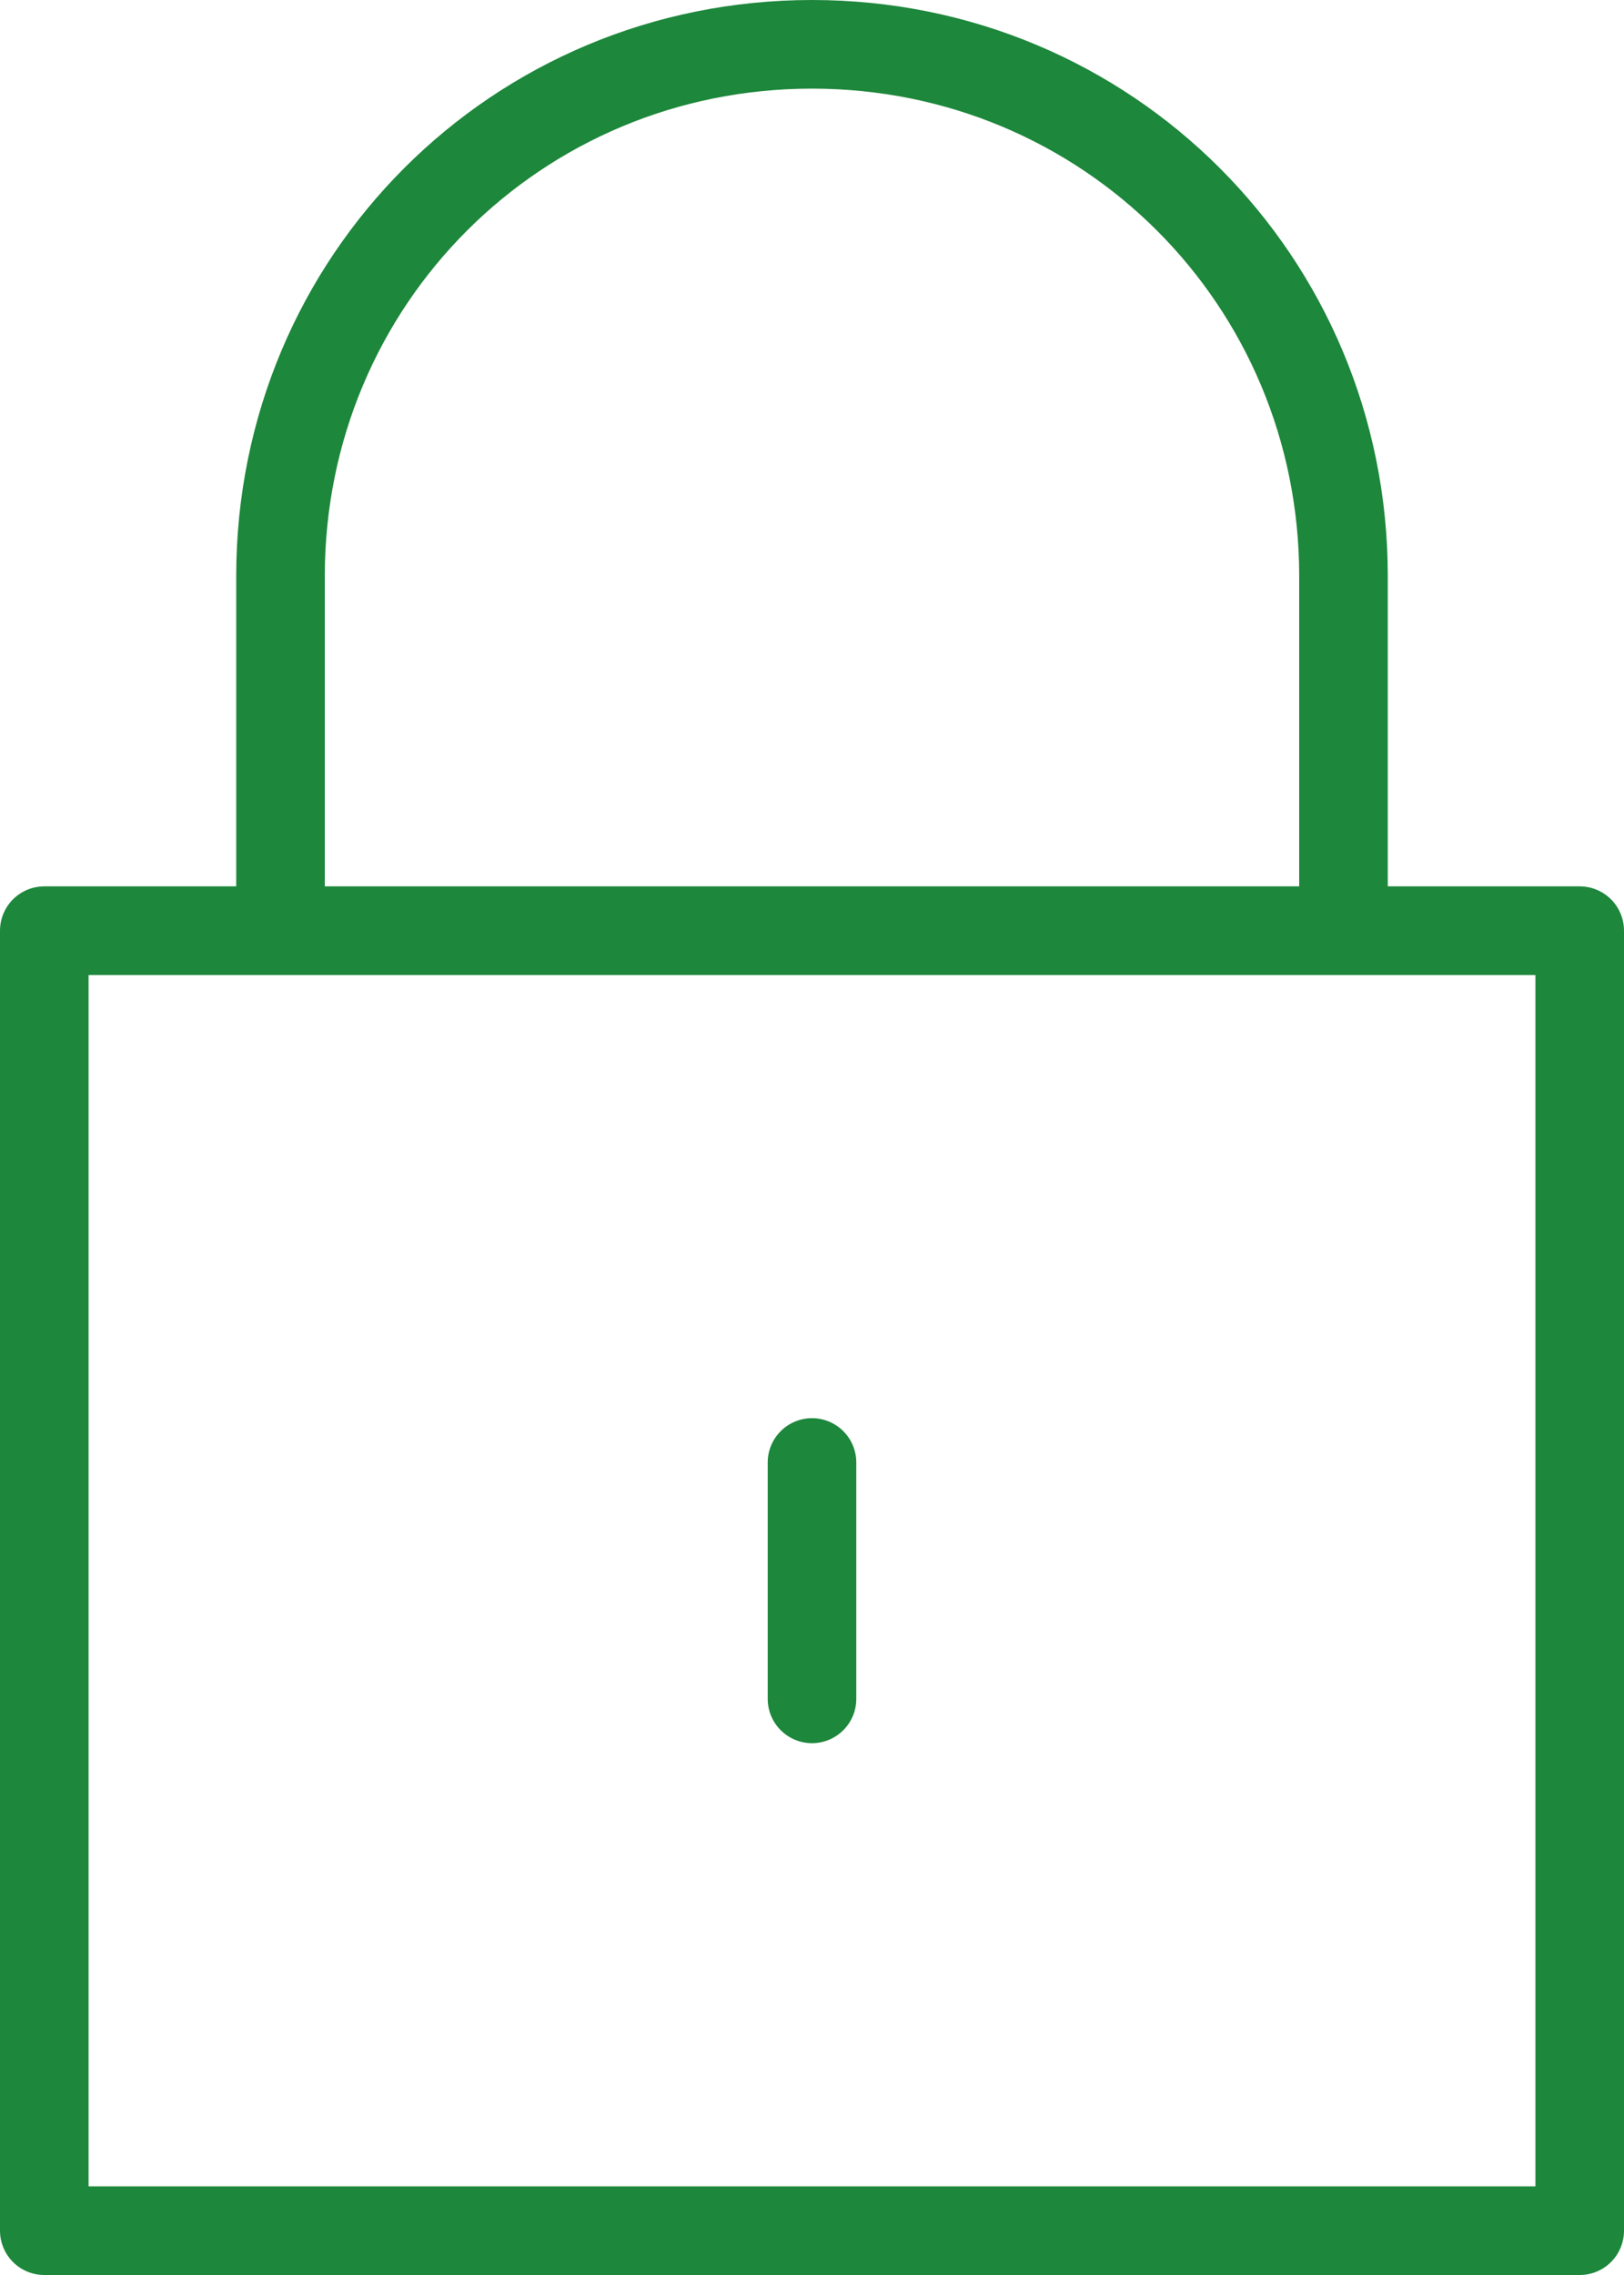 <?xml version="1.0" encoding="UTF-8"?><svg id="_レイヤー_2" xmlns="http://www.w3.org/2000/svg" viewBox="0 0 27.5 38.5"><defs><style>.cls-1,.cls-2{fill:none;stroke:#1d873b;stroke-linejoin:round;stroke-width:1.5px;}.cls-2{stroke-linecap:round;}</style></defs><g id="_レイヤー_1-2"><g id="_レイヤー_2-2"><g id="icon_data"><rect class="cls-1" x=".75" y="15.75" width="26" height="22"/><path class="cls-1" d="m22.75,15.75v-6C22.75,4.75,18.75.75,13.75.75S4.75,4.75,4.75,9.75v6"/><line class="cls-2" x1="13.75" y1="24.75" x2="13.75" y2="28.75"/></g></g></g></svg>